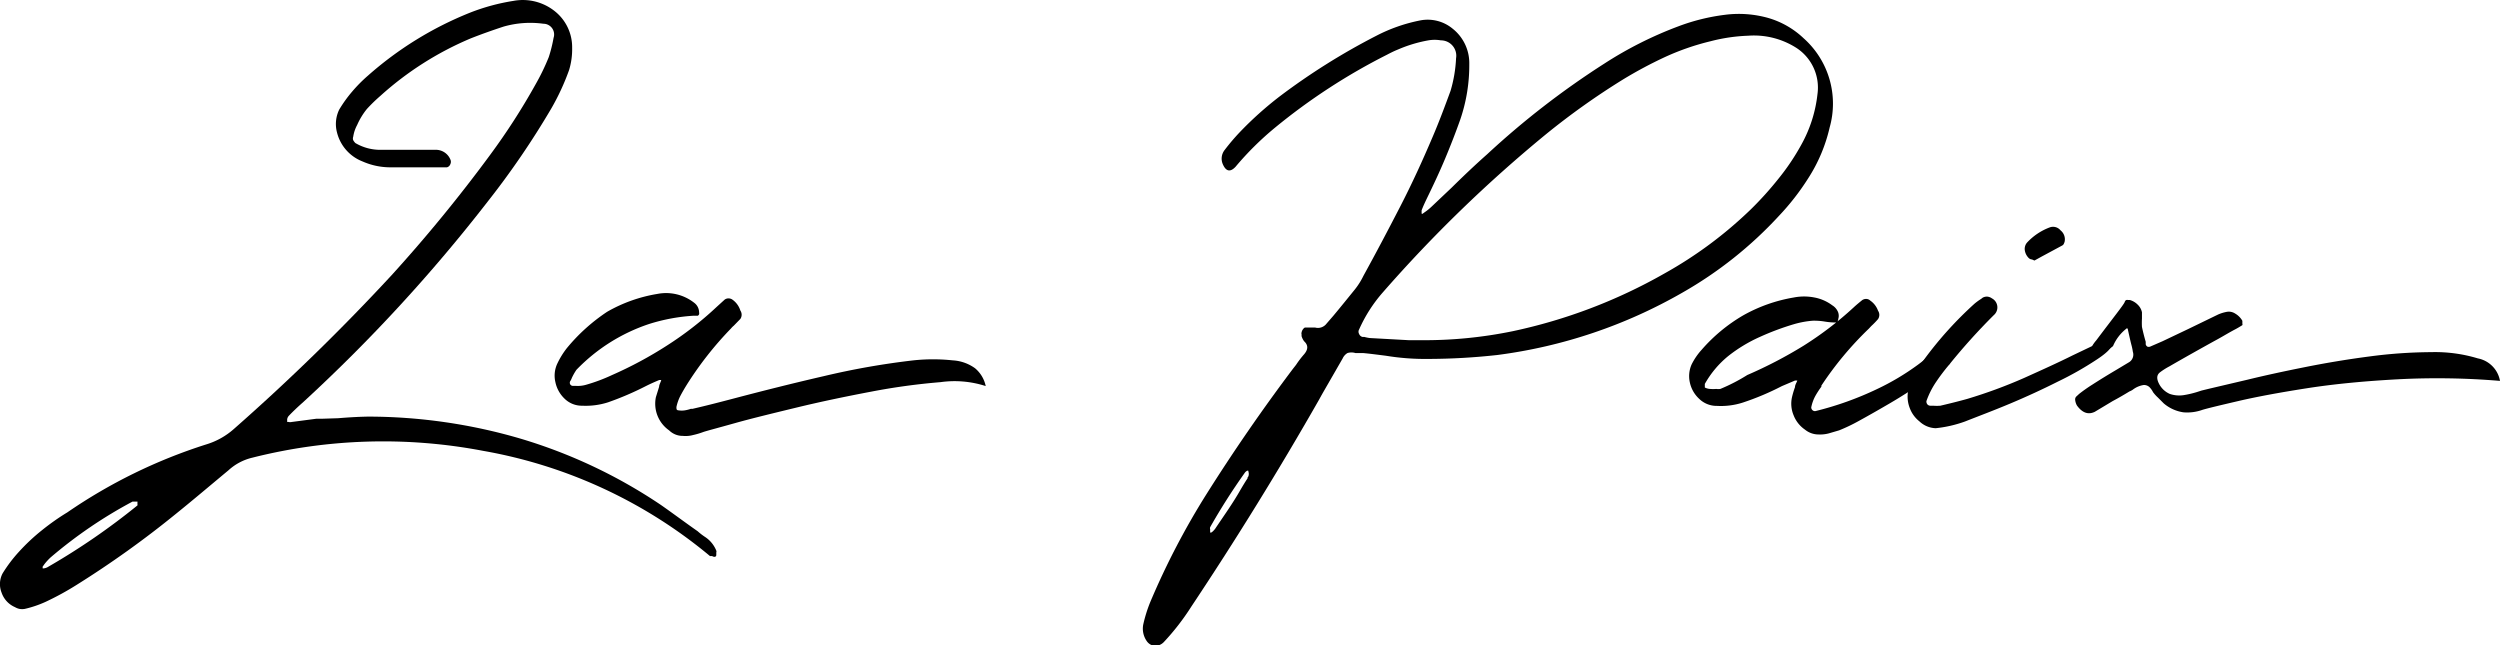 <svg xmlns="http://www.w3.org/2000/svg" viewBox="0 0 140 36.12"><title>アセット 1</title><g id="レイヤー_2" data-name="レイヤー 2"><g id="レイヤー_4" data-name="レイヤー 4"><path d="M18.94,23.42c.6-.05,1.15-.08,1.66-.09a30.41,30.41,0,0,1,8.57,1.24A28.72,28.72,0,0,1,37,28.27c.69.48,1.38,1,2.07,1.48a3.5,3.5,0,0,0,.43.33,1.66,1.66,0,0,1,.61.75.16.16,0,0,1,0,.12.68.68,0,0,1,0,.14c0,.1-.12.12-.23.05l-.05,0-.07,0a27.16,27.16,0,0,0-12.69-5.89,29.85,29.85,0,0,0-12.94.38,3,3,0,0,0-1.34.71c-1,.83-1.94,1.63-2.92,2.42a55.13,55.13,0,0,1-5.59,4,15.9,15.9,0,0,1-1.72.94,6.08,6.08,0,0,1-1.18.4.88.88,0,0,1-.28,0,.82.82,0,0,1-.26-.1,1.36,1.36,0,0,1-.75-.81,1.29,1.29,0,0,1,.05-1.07,7.94,7.94,0,0,1,.93-1.23,11,11,0,0,1,1.27-1.19c.46-.37.94-.71,1.42-1a29.44,29.44,0,0,1,7.78-3.81,4.13,4.13,0,0,0,1.56-.87,119.87,119.87,0,0,0,8.84-8.62,84.59,84.59,0,0,0,5.51-6.73A36.7,36.7,0,0,0,30,4.71a12.34,12.34,0,0,0,.73-1.51A7.8,7.8,0,0,0,31,2.12a.6.6,0,0,0-.57-.79,5.42,5.42,0,0,0-2.23.16c-.61.2-1.23.42-1.84.66a17.91,17.91,0,0,0-5.06,3.22,8.85,8.85,0,0,0-.76.74A3.91,3.91,0,0,0,20,7a2,2,0,0,0-.22.66.27.27,0,0,0,0,.19.74.74,0,0,0,.12.16,2.74,2.74,0,0,0,1.34.38l1.12,0h2.1a.88.88,0,0,1,.76.54.3.3,0,0,1,0,.26.28.28,0,0,1-.19.18l-.1,0-.17,0-2.4,0H21.8a3.85,3.85,0,0,1-1.5-.33,2.35,2.35,0,0,1-1.43-1.63A1.84,1.84,0,0,1,19,6.13a7.41,7.41,0,0,1,.72-1,8.2,8.2,0,0,1,.88-.89A19.62,19.62,0,0,1,26.32.71,11.51,11.51,0,0,1,28.75.05a2.87,2.87,0,0,1,2.37.62,2.57,2.57,0,0,1,.92,2,4,4,0,0,1-.17,1.25,13.22,13.22,0,0,1-1,2.16,46.49,46.49,0,0,1-3.56,5.21A90.88,90.88,0,0,1,17,22.5l-.19.17c-.22.2-.43.4-.63.61a.35.35,0,0,0-.1.23.61.61,0,0,1,0,.12l.08,0a.39.39,0,0,0,.18,0l1.37-.18.3,0ZM2.84,31.21a3.15,3.15,0,0,0-.35.38l-.1.14a.08.08,0,0,0,0,.05l0,0,0,.05.05,0a.58.58,0,0,0,.26-.09,38.08,38.08,0,0,0,5-3.44l0-.05a.29.29,0,0,1,0-.09.19.19,0,0,1,0-.07h-.1l-.18,0A25.58,25.58,0,0,0,2.84,31.21Z"/><path d="M37.47,24.1a1.82,1.82,0,0,1-.74-1.86l.18-.58c0-.12.09-.25.12-.38s0,0,0,0l0,0-.06,0h-.05l0,0c-.24.1-.49.21-.73.33a16.82,16.82,0,0,1-2.14.92,4.08,4.08,0,0,1-1.44.19,1.38,1.38,0,0,1-1-.4,1.78,1.78,0,0,1-.51-.93,1.58,1.58,0,0,1,.12-1.05,4.53,4.53,0,0,1,.52-.84A10.27,10.27,0,0,1,34,17.46a8.36,8.36,0,0,1,2.81-1,2.55,2.55,0,0,1,2.07.5.68.68,0,0,1,.27.53.26.26,0,0,1,0,.11.19.19,0,0,1-.07.08h-.11l-.12,0a10.34,10.34,0,0,0-2.49.46,10.06,10.06,0,0,0-4.08,2.57,3.28,3.28,0,0,0-.26.46.76.76,0,0,1-.09.18.18.18,0,0,0,0,.17.18.18,0,0,0,.15.09l.19,0a1.66,1.66,0,0,0,.54-.06A9.73,9.73,0,0,0,34.28,21a22.1,22.1,0,0,0,3.07-1.65,19,19,0,0,0,2.78-2.16l.45-.41a.36.36,0,0,1,.22-.07.38.38,0,0,1,.23.08,1.18,1.18,0,0,1,.43.6.42.42,0,0,1,0,.47l-.37.38a1.06,1.06,0,0,0-.15.15,19.25,19.25,0,0,0-2.52,3.22l0,0c-.11.18-.22.37-.32.56a2.53,2.53,0,0,0-.22.62c0,.12,0,.18.12.19a1.15,1.15,0,0,0,.35,0,2,2,0,0,0,.35-.09.19.19,0,0,0,.1,0c.7-.16,1.48-.36,2.35-.59,1.56-.41,3.22-.83,5-1.24a43,43,0,0,1,5-.88,10.39,10.39,0,0,1,2.2,0,2.36,2.36,0,0,1,1.25.44,1.77,1.77,0,0,1,.6,1,5.67,5.67,0,0,0-2.53-.22,36.14,36.14,0,0,0-3.87.53c-1.42.27-2.82.56-4.18.89s-2.52.61-3.48.88-1.54.42-1.75.49l0,0a4.11,4.11,0,0,1-.57.17,1.61,1.61,0,0,1-.58.05A1.08,1.08,0,0,1,37.47,24.1Z"/><path d="M77.6,19.92c-.41-.05-.84-.11-1.28-.15l-.23,0-.19,0a.76.76,0,0,0-.44,0,.67.67,0,0,0-.27.3l-.84,1.46c-.16.28-.32.55-.47.83q-3.37,5.91-7.16,11.6a13.44,13.44,0,0,1-1.55,2,.69.69,0,0,1-.51.21.62.62,0,0,1-.45-.28,1.22,1.22,0,0,1-.19-.91,7.92,7.92,0,0,1,.38-1.23,42,42,0,0,1,3.17-6.09q2.27-3.6,4.83-7l.18-.23a5.39,5.39,0,0,1,.45-.59c.23-.27.24-.51,0-.73a.92.92,0,0,1-.14-.28.39.39,0,0,1,0-.09.22.22,0,0,1,0-.13A.42.42,0,0,1,73,18.4a.14.14,0,0,1,.1-.06l.54,0a.6.6,0,0,0,.64-.21l.39-.45c.41-.49.82-1,1.21-1.48a4.05,4.05,0,0,0,.47-.75c.71-1.29,1.39-2.58,2.06-3.88S79.66,9,80.23,7.66c.36-.84.68-1.7,1-2.57a7.62,7.62,0,0,0,.31-1.83.86.86,0,0,0-.85-1,2.06,2.06,0,0,0-.7,0,7.6,7.6,0,0,0-1.65.49l-.12.05c-.19.08-.37.17-.54.26a34,34,0,0,0-6.28,4.09,16.93,16.93,0,0,0-2.21,2.19c-.29.31-.53.27-.71-.14a.78.78,0,0,1,.1-.8,11.93,11.93,0,0,1,.85-1,19.67,19.67,0,0,1,2.23-2A37.07,37.07,0,0,1,77.08,2a9.18,9.18,0,0,1,2.47-.86,2.19,2.19,0,0,1,1.79.46,2.46,2.46,0,0,1,.94,2,9.41,9.41,0,0,1-.5,3.08c-.26.74-.55,1.48-.86,2.22s-.65,1.46-1,2.18c-.11.23-.22.46-.31.7l0,.08c0,.12,0,.15.08.09l.07-.05a3,3,0,0,0,.4-.32l1.13-1.07c.65-.64,1.31-1.27,2-1.88a46.41,46.41,0,0,1,6.54-5.06A21.49,21.49,0,0,1,94,1.47,11.3,11.3,0,0,1,96.59.83,6.07,6.07,0,0,1,99,1a4.83,4.83,0,0,1,2,1.14,4.9,4.9,0,0,1,1.46,5A8.92,8.92,0,0,1,101.25,10a13.65,13.65,0,0,1-1.63,2.09,22.44,22.44,0,0,1-5.41,4.3,28,28,0,0,1-10.36,3.49A35.75,35.75,0,0,1,80,20.1,13.6,13.6,0,0,1,77.6,19.92Zm-7.74,6.87a.06.06,0,0,0,0-.05.18.18,0,0,0,.05-.07.39.39,0,0,0,0-.26c0-.05,0-.06-.07-.05a.44.44,0,0,0-.12.1,35.13,35.13,0,0,0-1.95,3.06.19.19,0,0,0,0,.13.78.78,0,0,0,0,.14c0,.1.14,0,.28-.18.48-.72,1-1.44,1.41-2.17.13-.22.26-.44.4-.65ZM84.7,18.55a29.58,29.58,0,0,0,8.5-3.23,23.13,23.13,0,0,0,4.85-3.6A18.69,18.69,0,0,0,99.6,10a12.74,12.74,0,0,0,1.27-1.89,7.5,7.5,0,0,0,.91-2.85,2.65,2.65,0,0,0-1.17-2.57A4.41,4.41,0,0,0,97.9,2a9.69,9.69,0,0,0-2.11.31,13.9,13.9,0,0,0-2.52.87,23.72,23.72,0,0,0-2.38,1.27,40.93,40.93,0,0,0-4.33,3.08,76.77,76.77,0,0,0-9.11,8.83,8.17,8.17,0,0,0-1.34,2.09.25.25,0,0,0,0,.25.27.27,0,0,0,.2.17l.1,0a2.27,2.27,0,0,0,.3.06l2.17.12.61,0A24.52,24.52,0,0,0,84.7,18.55Z"/><path d="M101.08,24.06a1.73,1.73,0,0,1-.64-.81,1.67,1.67,0,0,1-.09-1,4.74,4.74,0,0,1,.17-.57c0-.13.09-.25.13-.37s0,0,0,0l0,0-.06,0s0,0,0,0l-.07,0-.73.31a15,15,0,0,1-2.18.92,4,4,0,0,1-1.46.19,1.4,1.4,0,0,1-1-.4,1.74,1.74,0,0,1-.52-.92,1.61,1.61,0,0,1,.1-1,3.6,3.6,0,0,1,.56-.82,9.26,9.26,0,0,1,2.33-1.93,8.72,8.72,0,0,1,2.83-1,3,3,0,0,1,1.16,0,2.4,2.4,0,0,1,1,.44.79.79,0,0,1,.33.4.59.59,0,0,1,0,.37c0,.1-.07.17-.12.19a3.8,3.8,0,0,1-.62-.05,3.6,3.6,0,0,0-.69-.05,5.26,5.26,0,0,0-1,.18,14.7,14.7,0,0,0-1.94.72,8.28,8.28,0,0,0-1.79,1.08,5.45,5.45,0,0,0-1.31,1.56c0,.09,0,.16,0,.2a.72.72,0,0,0,.29.08,2,2,0,0,0,.35,0,.8.8,0,0,0,.23,0A10.09,10.09,0,0,0,97.85,21,24.52,24.52,0,0,0,101,19.36a19.2,19.2,0,0,0,2.81-2.15c.15-.14.31-.27.47-.4a.38.38,0,0,1,.22-.07.33.33,0,0,1,.23.09,1.17,1.17,0,0,1,.44.57.42.42,0,0,1,0,.47,4.68,4.68,0,0,1-.38.39l-.14.15A18.74,18.74,0,0,0,102,21.59a.11.11,0,0,0,0,.06,5,5,0,0,0-.35.54,2.29,2.29,0,0,0-.22.62.21.21,0,0,0,.07.16.2.2,0,0,0,.17.05,17.92,17.92,0,0,0,3.44-1.23,13.79,13.79,0,0,0,2.3-1.37,11.28,11.28,0,0,0,1.25-1.07.59.59,0,0,1,.23,0,1.61,1.61,0,0,1,.31,0c.11,0,.18.05.21.1s0,.47-.32.81a9.51,9.51,0,0,1-1.38,1.13c-.6.41-1.22.81-1.87,1.19s-1.23.71-1.76,1a9.66,9.66,0,0,1-1.09.52h0l-.58.17a1.94,1.94,0,0,1-.59.06A1.2,1.2,0,0,1,101.08,24.06Z"/><path d="M107.48,23.59a1.69,1.69,0,0,1-.53-.73,1.77,1.77,0,0,1-.11-.88,2.45,2.45,0,0,1,.26-.79,6.83,6.83,0,0,1,.66-1.07A20.82,20.82,0,0,1,110.58,17a3.32,3.32,0,0,1,.36-.26l.09-.07a.49.49,0,0,1,.25-.06.52.52,0,0,1,.27.1.57.57,0,0,1,.1.94,34.48,34.48,0,0,0-2.43,2.69.44.44,0,0,1-.09.11,11,11,0,0,0-.71.94,4.67,4.67,0,0,0-.54,1.07.25.25,0,0,0,.05.18.22.22,0,0,0,.18.08h.15a2.6,2.6,0,0,0,.4,0c.51-.12,1-.24,1.5-.38a27.31,27.31,0,0,0,3.18-1.17c1-.45,1.93-.87,2.73-1.27l1.53-.73.28-.07a.9.9,0,0,1,.28,0,.14.14,0,0,1,.12.15c0,.23-.33.54-.9.91a18.34,18.34,0,0,1-2.14,1.21q-1.29.65-2.67,1.23c-.93.39-1.76.7-2.52,1a6.87,6.87,0,0,1-1.65.38A1.39,1.39,0,0,1,107.48,23.59Zm6.31-9.06a.29.29,0,0,1-.17-.07.76.76,0,0,1-.23-.44.54.54,0,0,1,.12-.43,3.31,3.31,0,0,1,1.26-.85.54.54,0,0,1,.62.16.64.64,0,0,1,.23.63.69.69,0,0,1-.05.13.19.19,0,0,1-.09.09l-1.17.63-.38.21Z"/><path d="M119.11,18.38a2.44,2.44,0,0,0-.78,1,1.89,1.89,0,0,1-.68.38c-.6,0-.69-.2-.26-.7,1-1.33,1.54-2,1.59-2.14s.12-.13.2-.12l.09,0a1,1,0,0,1,.44.26.82.82,0,0,1,.24.43c0,.12,0,.23,0,.35a3.83,3.83,0,0,0,0,.47c.06.28.13.56.21.83l0,.14a.21.21,0,0,0,.09.13.22.22,0,0,0,.16,0l.69-.3,1.43-.68,1.69-.82a2.21,2.21,0,0,1,.5-.15.65.65,0,0,1,.45.1,1.1,1.1,0,0,1,.4.4.77.77,0,0,1,0,.15.13.13,0,0,1,0,.1c-.16.1-.31.19-.47.27l-.2.11c-.3.17-.6.35-.92.52-.83.46-1.67.93-2.5,1.41a3.84,3.84,0,0,0-.52.33c-.18.14-.2.34-.07.61a1.23,1.23,0,0,0,.62.6,1.64,1.64,0,0,0,.76.07,5.35,5.35,0,0,0,.74-.17l.28-.09.41-.1,2.17-.51c.94-.23,2-.46,3.2-.7s2.4-.44,3.63-.6a27.08,27.08,0,0,1,3.45-.24,8.27,8.27,0,0,1,2.61.35A1.56,1.56,0,0,1,140,21.33a42.14,42.14,0,0,0-5.71-.09c-1.85.1-3.55.26-5.09.5s-2.83.48-3.86.72-1.7.4-2,.49a2.53,2.53,0,0,1-1.07.14,2.18,2.18,0,0,1-1.1-.5l-.33-.33a2,2,0,0,1-.27-.3,1.1,1.1,0,0,0-.2-.28.45.45,0,0,0-.32-.12,1.32,1.32,0,0,0-.61.26.85.85,0,0,1-.19.1c-.31.19-.62.37-.94.54l-1,.6c-.37.18-.7.06-1-.35a.8.8,0,0,1-.1-.31.23.23,0,0,1,.08-.21l.14-.13a8.78,8.78,0,0,1,.77-.54c.42-.27.86-.54,1.3-.8l.75-.45a.5.5,0,0,0,.19-.57,3.15,3.15,0,0,0-.09-.42c-.07-.28-.13-.56-.19-.83A.08.08,0,0,0,119.11,18.38Z"/></g></g></svg>